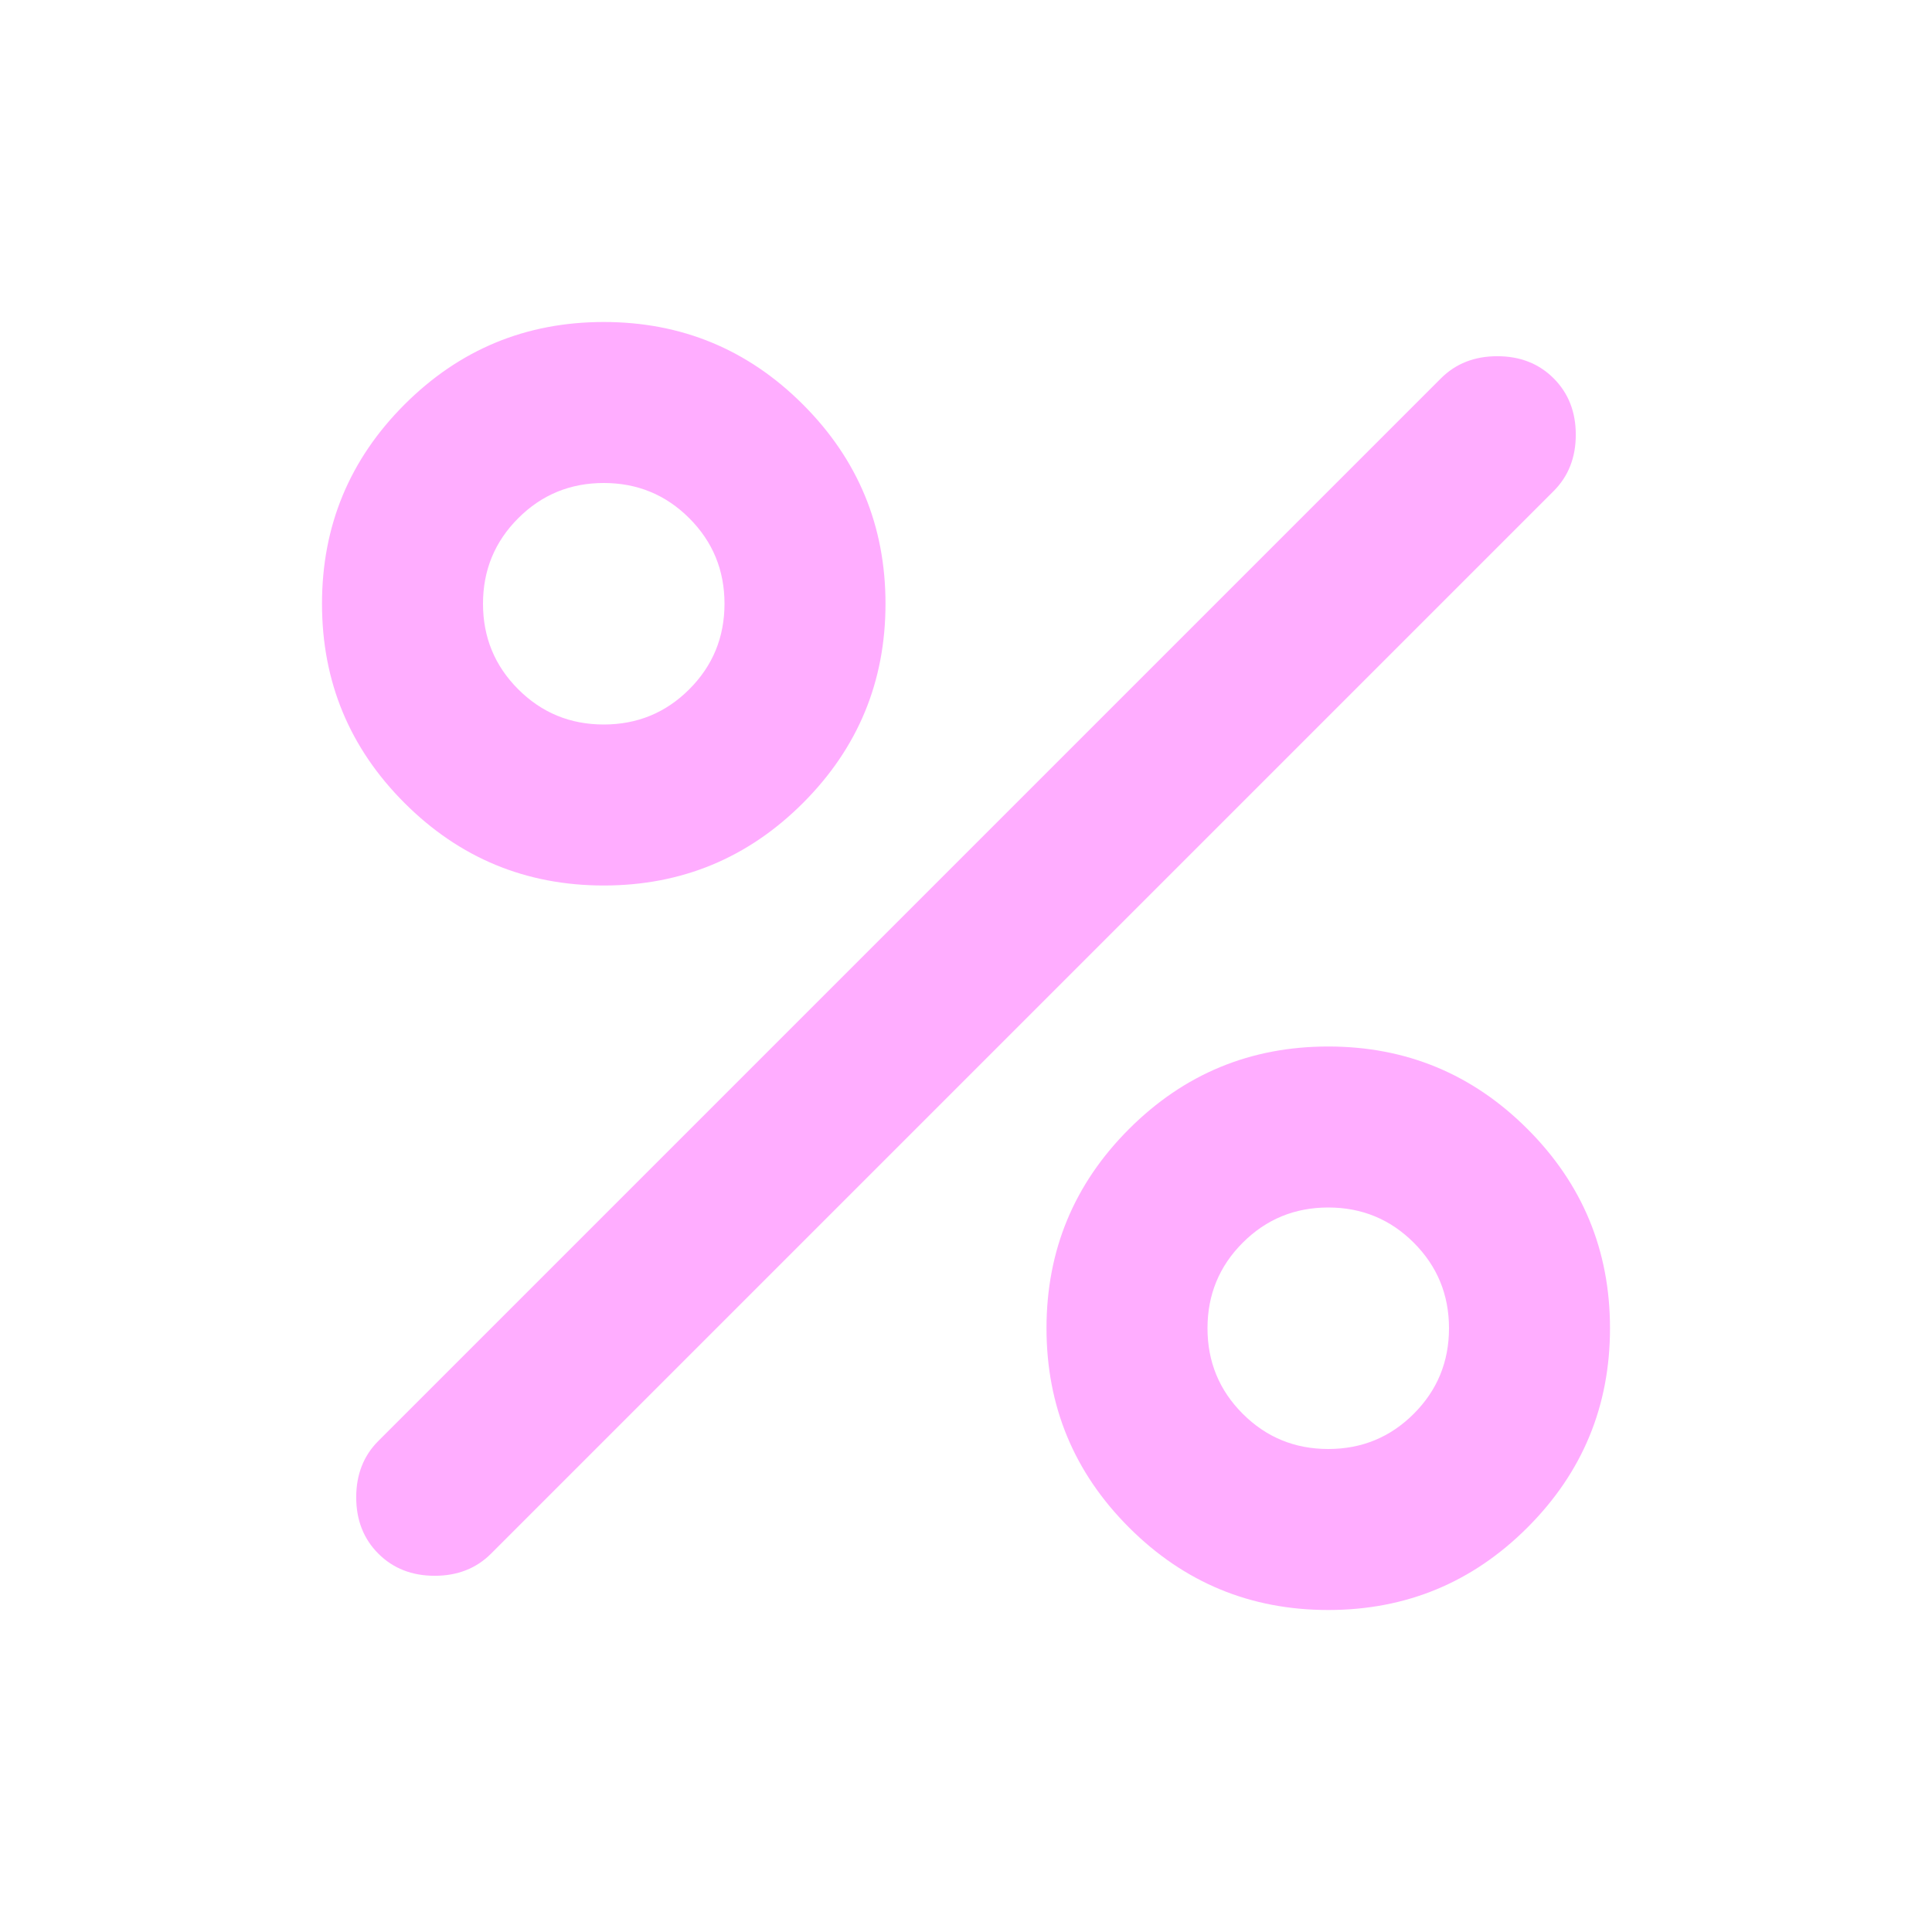 <svg xmlns="http://www.w3.org/2000/svg" height="24px" viewBox="0 -960 960 960" width="24px" fill="#FFADFF"><path d="M300-520q-58 0-99-41t-41-99q0-58 41-99t99-41q58 0 99 41t41 99q0 58-41 99t-99 41Zm0-80q25 0 42.5-17.5T360-660q0-25-17.5-42.5T300-720q-25 0-42.5 17.5T240-660q0 25 17.5 42.5T300-600Zm360 440q-58 0-99-41t-41-99q0-58 41-99t99-41q58 0 99 41t41 99q0 58-41 99t-99 41Zm0-80q25 0 42.5-17.5T720-300q0-25-17.5-42.5T660-360q-25 0-42.5 17.5T600-300q0 25 17.5 42.5T660-240Zm-472 52q-11-11-11-28t11-28l528-528q11-11 28-11t28 11q11 11 11 28t-11 28L244-188q-11 11-28 11t-28-11Z"/></svg>